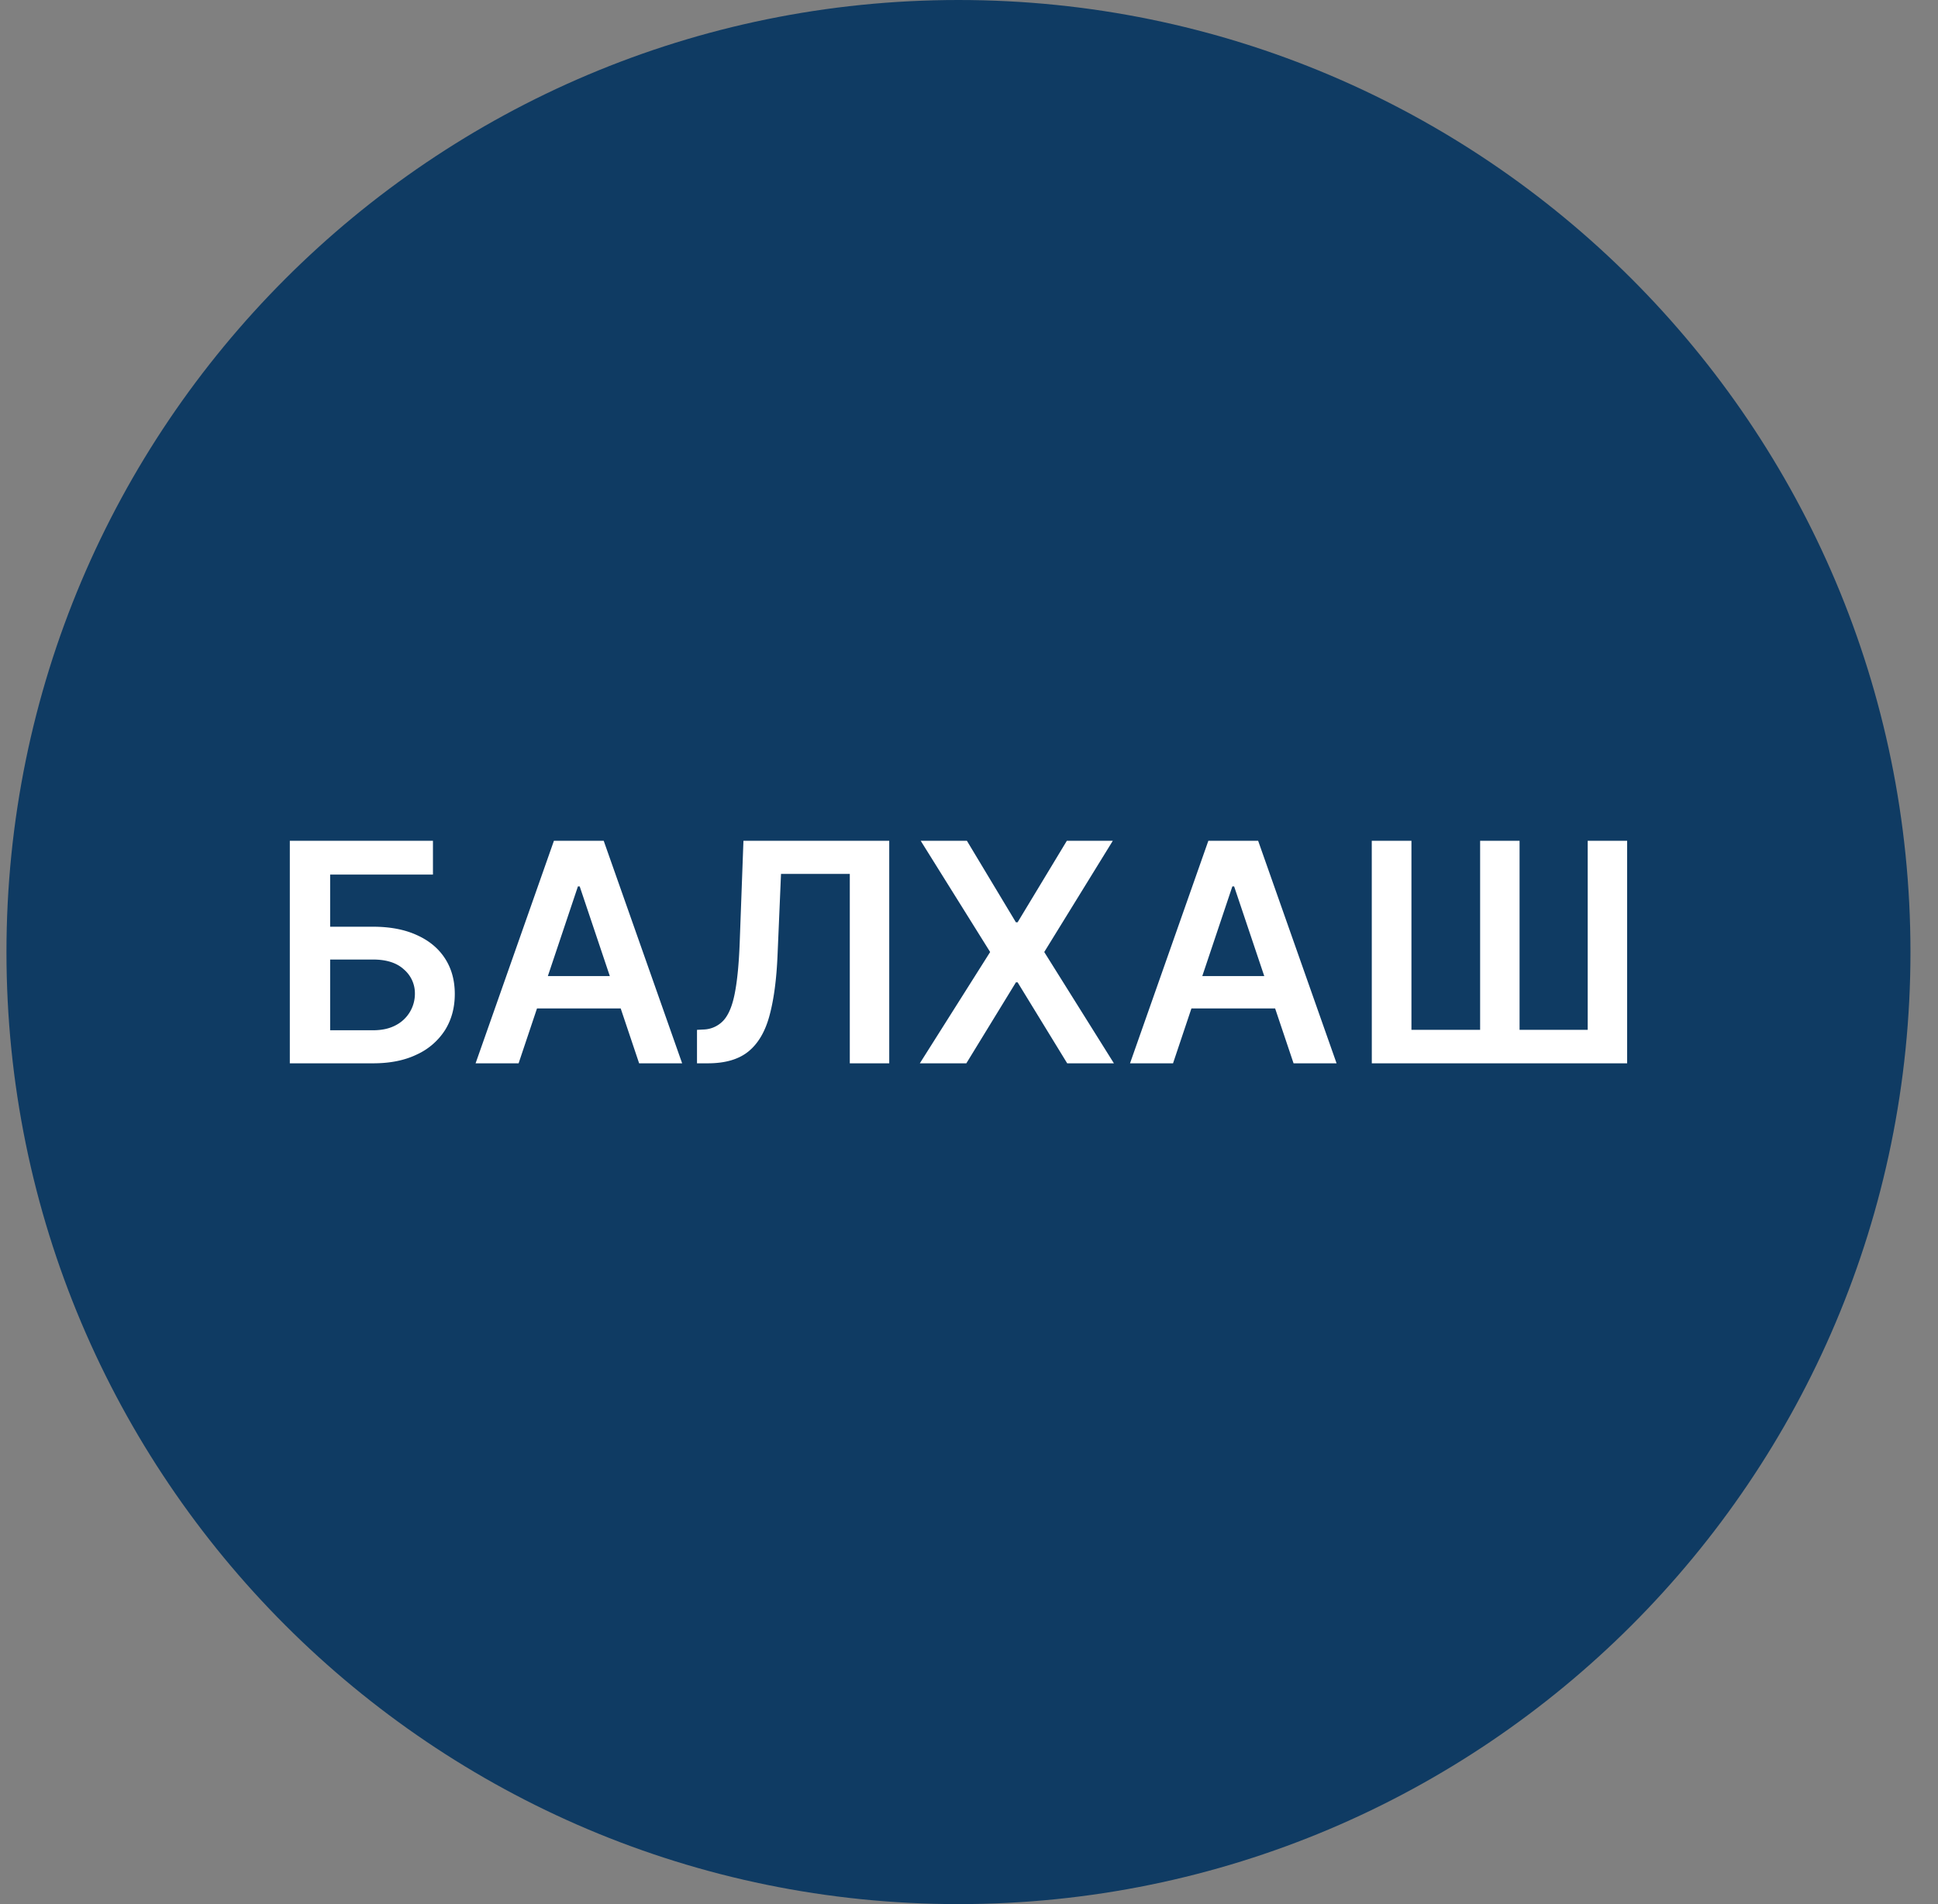 <svg xmlns="http://www.w3.org/2000/svg" width="57" height="56" fill="none" viewBox="0 0 57 56"><rect x="0" y="0" width="57" height="56" fill="#808080" stroke="none"/><g clip-path="url(#a)"><path fill="#0f3b63" d="M56.19 28c0-15.464-12.535-28-28-28s-28 12.536-28 28 12.537 28 28 28c15.464 0 28-12.536 28-28"/><path fill="#fff" d="M40.346 24.727h1.167v5.56h2.02v-5.56h1.16v5.56h2.004v-5.56h1.16v6.545h-7.51zM34.501 31.272h-1.265l2.304-6.545h1.464l2.307 6.545h-1.265l-1.748-5.203h-.052zm.042-2.566h3.452v.952h-3.452zM28.438 24.727l1.441 2.397h.051l1.448-2.397h1.352l-2.017 3.272 2.049 3.273h-1.374l-1.458-2.381h-.05l-1.458 2.381h-1.368l2.068-3.273-2.043-3.272zM20.5 31.272v-.984l.186-.01a.83.83 0 0 0 .598-.272q.223-.249.329-.802.108-.552.143-1.483l.11-2.994h4.288v6.545h-1.16v-5.57h-2.023l-.102 2.387q-.045 1.075-.237 1.78-.189.705-.62 1.055-.428.348-1.192.348zM15.253 31.272h-1.265l2.304-6.545h1.464l2.307 6.545h-1.265l-1.748-5.203h-.052zm.042-2.566h3.452v.952h-3.452zM8.524 31.272v-6.545h4.21v.994H9.71v1.534h1.262q.751 0 1.288.246.54.242.828.687.288.444.288 1.045 0 .604-.288 1.064a1.94 1.94 0 0 1-.828.716q-.537.26-1.288.259zM9.71 30.3h1.262q.396 0 .672-.15a1.04 1.04 0 0 0 .559-.93.92.92 0 0 0-.32-.706q-.316-.294-.91-.294H9.71z"/></g><defs><clipPath id="a"><path fill="#fff" d="M.19 0h56v56h-56z"/></clipPath></defs></svg>